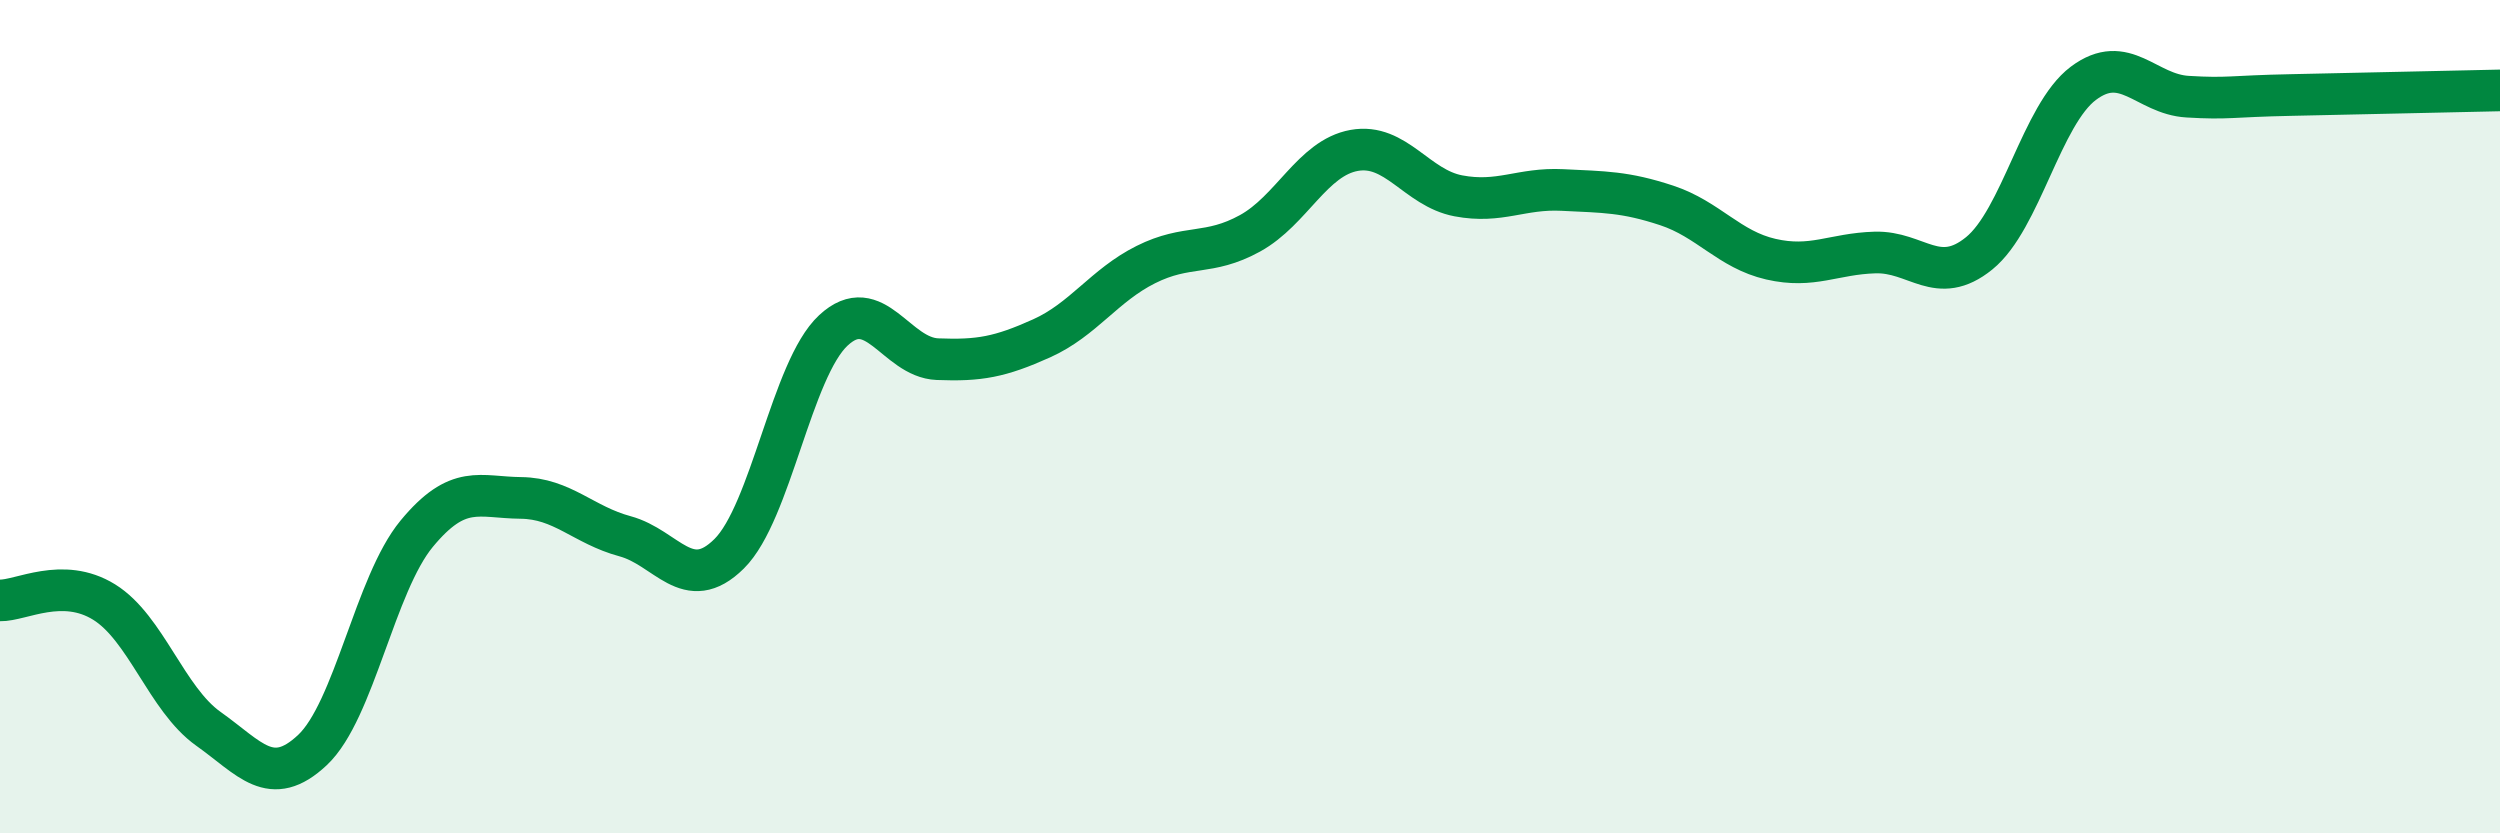 
    <svg width="60" height="20" viewBox="0 0 60 20" xmlns="http://www.w3.org/2000/svg">
      <path
        d="M 0,14.41 C 0.5,14.42 1.5,13.83 2.5,14.45 C 3.5,15.07 4,16.78 5,17.49 C 6,18.2 6.5,18.94 7.5,18 C 8.5,17.06 9,14.02 10,12.81 C 11,11.6 11.5,11.94 12.5,11.95 C 13.5,11.96 14,12.6 15,12.87 C 16,13.14 16.5,14.28 17.5,13.29 C 18.5,12.3 19,8.86 20,7.93 C 21,7 21.5,8.58 22.5,8.62 C 23.5,8.66 24,8.57 25,8.12 C 26,7.67 26.5,6.85 27.5,6.35 C 28.5,5.85 29,6.15 30,5.6 C 31,5.05 31.5,3.79 32.5,3.61 C 33.5,3.43 34,4.51 35,4.7 C 36,4.89 36.5,4.51 37.5,4.56 C 38.5,4.61 39,4.6 40,4.93 C 41,5.26 41.5,5.99 42.5,6.22 C 43.5,6.45 44,6.09 45,6.06 C 46,6.03 46.5,6.89 47.5,6.08 C 48.5,5.27 49,2.75 50,2 C 51,1.25 51.5,2.26 52.5,2.32 C 53.5,2.38 53.5,2.31 55,2.28 C 56.5,2.25 59,2.19 60,2.17L60 20L0 20Z"
        fill="#008740"
        opacity="0.1"
        stroke-linecap="round"
        stroke-linejoin="round"
      />
      <path
        d="M 0,14.41 C 0.5,14.42 1.5,13.83 2.5,14.45 C 3.5,15.07 4,16.78 5,17.49 C 6,18.2 6.5,18.94 7.5,18 C 8.5,17.06 9,14.02 10,12.81 C 11,11.6 11.5,11.94 12.5,11.95 C 13.5,11.96 14,12.6 15,12.87 C 16,13.14 16.5,14.28 17.5,13.29 C 18.5,12.3 19,8.86 20,7.93 C 21,7 21.5,8.58 22.5,8.62 C 23.5,8.66 24,8.57 25,8.12 C 26,7.67 26.5,6.85 27.5,6.35 C 28.5,5.85 29,6.15 30,5.6 C 31,5.05 31.5,3.79 32.5,3.61 C 33.5,3.43 34,4.51 35,4.7 C 36,4.89 36.5,4.51 37.5,4.56 C 38.5,4.61 39,4.6 40,4.93 C 41,5.26 41.5,5.99 42.5,6.22 C 43.5,6.45 44,6.09 45,6.06 C 46,6.03 46.5,6.89 47.5,6.08 C 48.5,5.27 49,2.75 50,2 C 51,1.25 51.5,2.26 52.5,2.32 C 53.5,2.38 53.5,2.31 55,2.28 C 56.5,2.25 59,2.19 60,2.17"
        stroke="#008740"
        stroke-width="1"
        fill="none"
        stroke-linecap="round"
        stroke-linejoin="round"
      />
    </svg>
  
